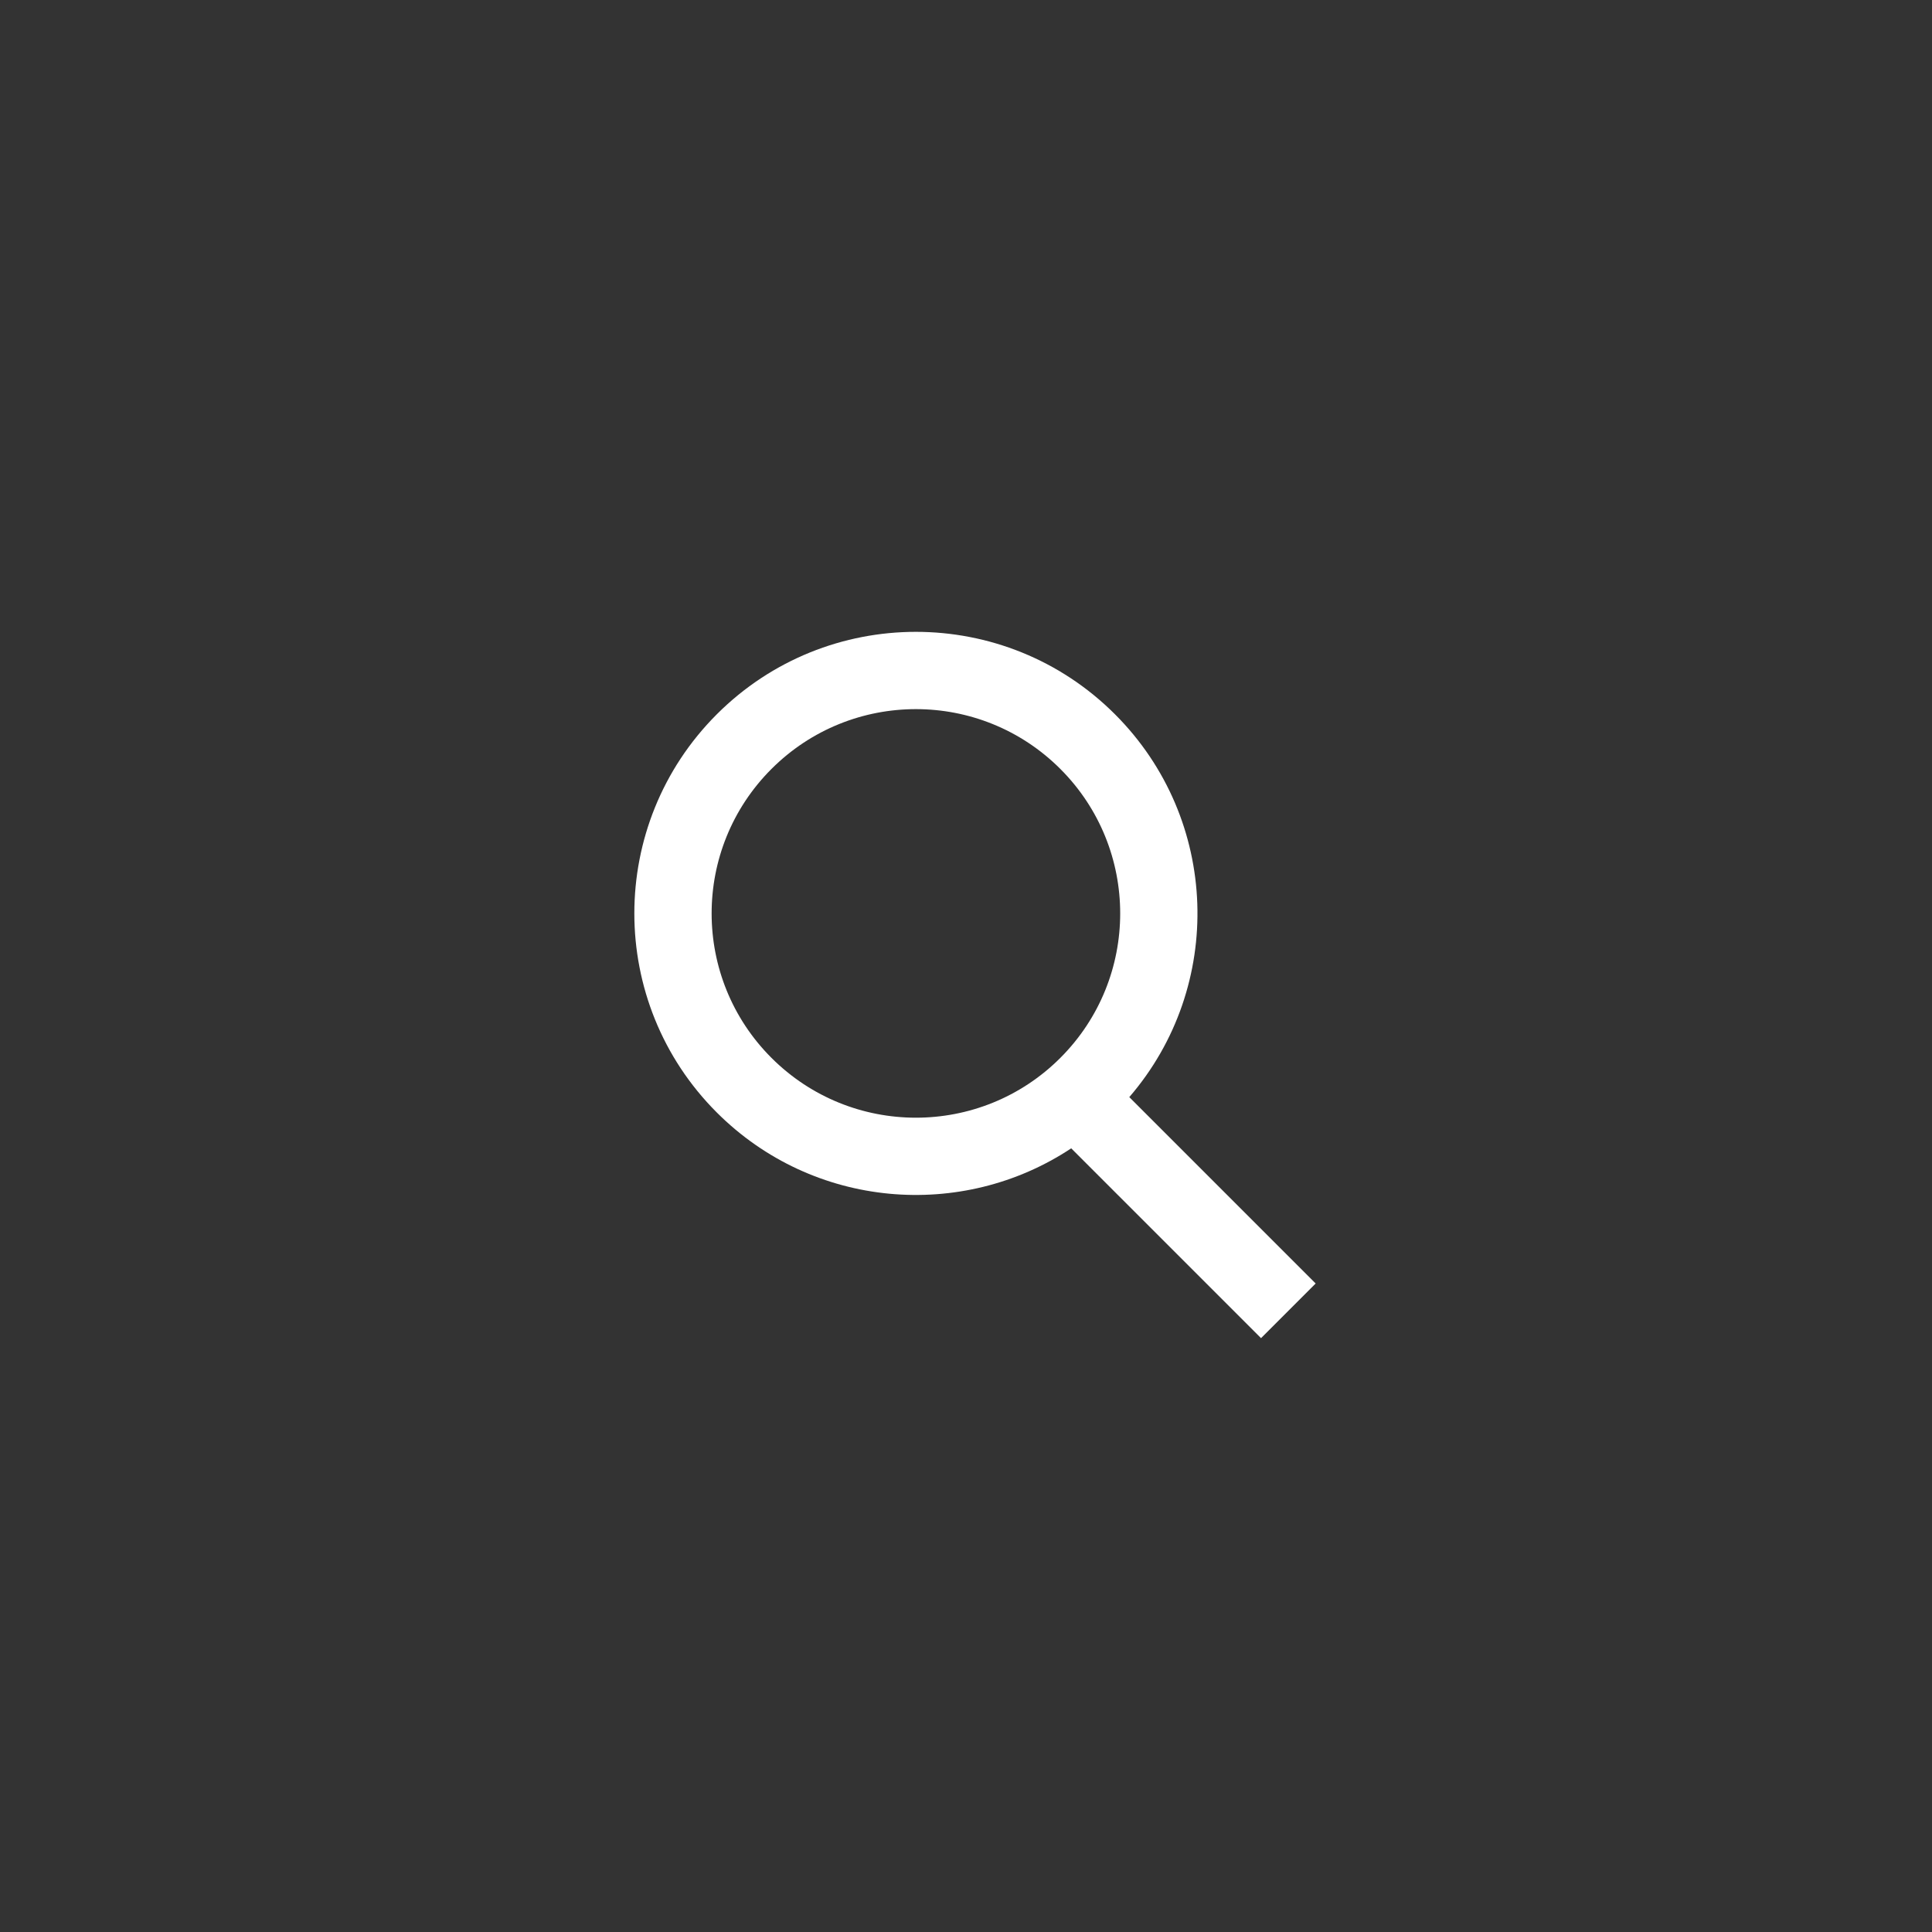 <svg width="75" height="75" viewBox="0 0 75 75" fill="none" xmlns="http://www.w3.org/2000/svg">
<rect x="0" y="0" width="75" height="75" fill="#333333" stroke="none"/>
<path fill-rule="evenodd" clip-rule="evenodd" d="M41.163 29.851C44.26 32.948 44.26 37.969 41.163 41.066C38.066 44.163 33.045 44.163 29.948 41.066C26.851 37.969 26.851 32.948 29.948 29.851C33.045 26.754 38.066 26.754 41.163 29.851ZM43.839 42.59C47.544 38.296 47.359 31.804 43.284 27.729C39.016 23.461 32.095 23.461 27.826 27.729C23.558 31.998 23.558 38.919 27.826 43.187C31.566 46.926 37.34 47.39 41.584 44.578L48.953 51.947L51.074 49.825L43.839 42.59Z" fill="white"/>
</svg>
